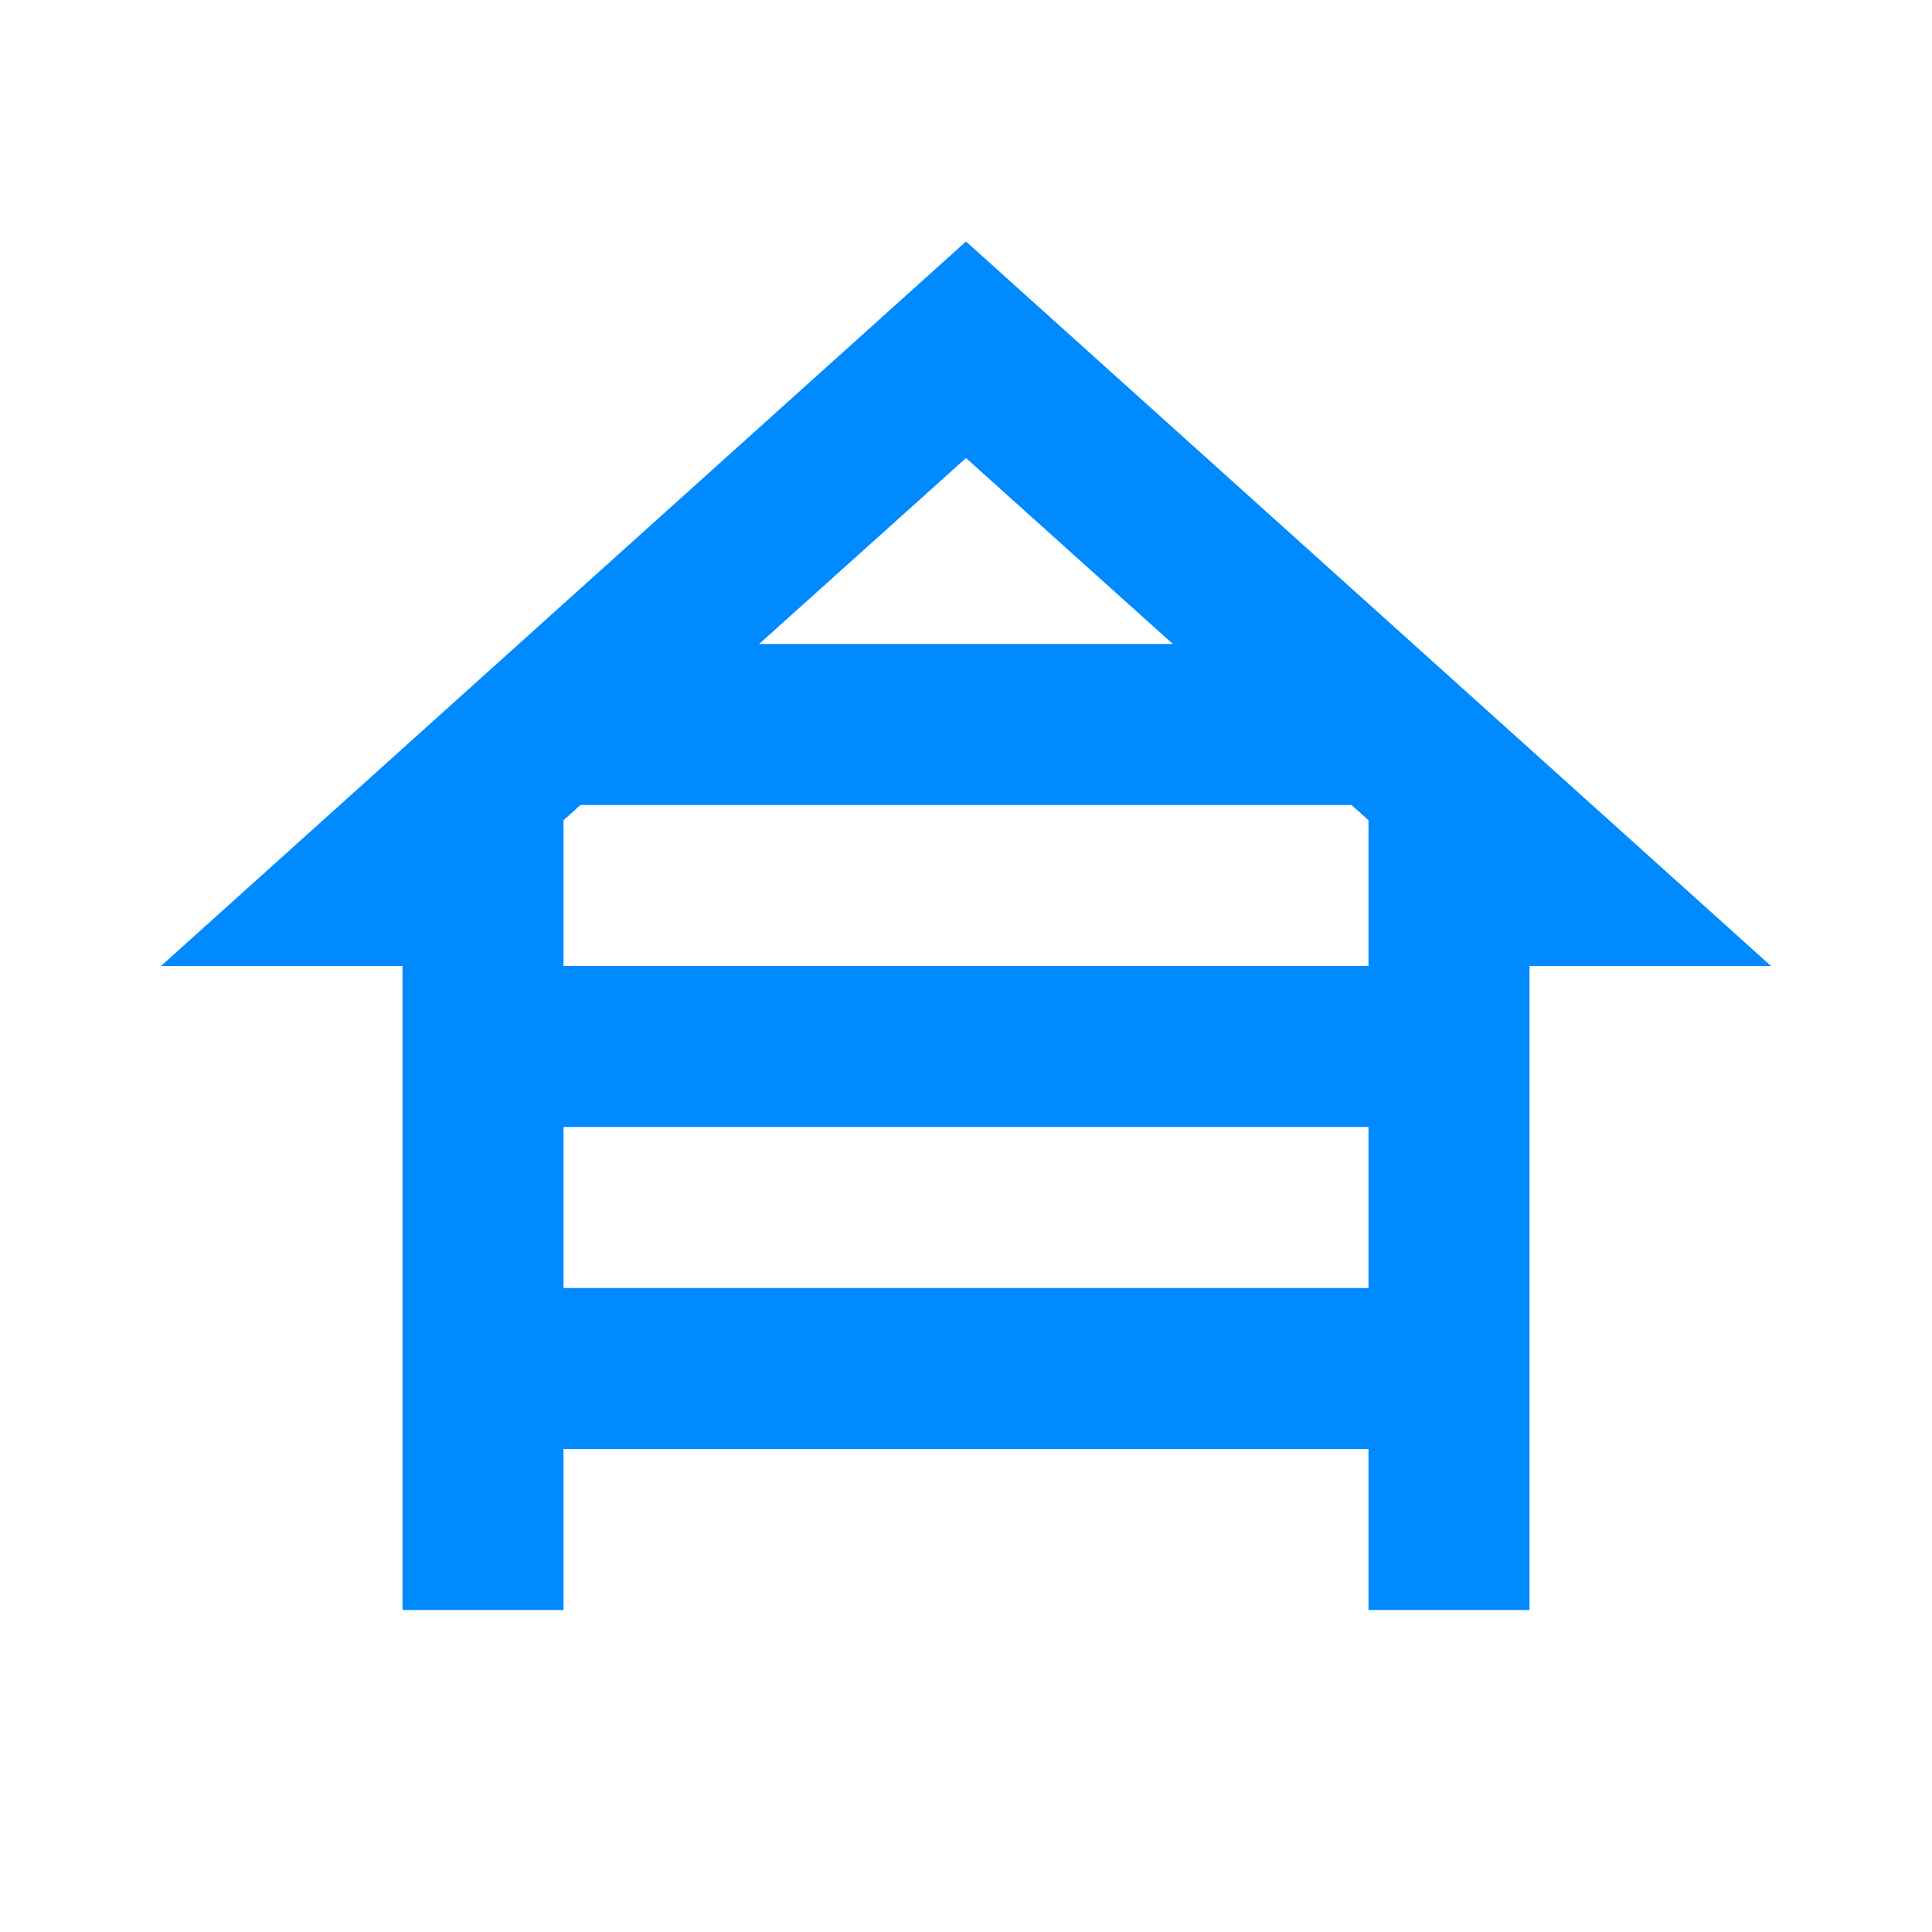 <svg width="48" height="48" viewBox="0 0 48 48" fill="none" xmlns="http://www.w3.org/2000/svg">
<path d="M38 24H44L24 6L4 24H10V40H14V36H34V40H38V24ZM14.42 20H33.58L34 20.38V24H14V20.38L14.42 20ZM29.14 16H18.86L24 11.38L29.14 16ZM14 32V28H34V32H14Z" fill="#008AFF"/>
</svg>
